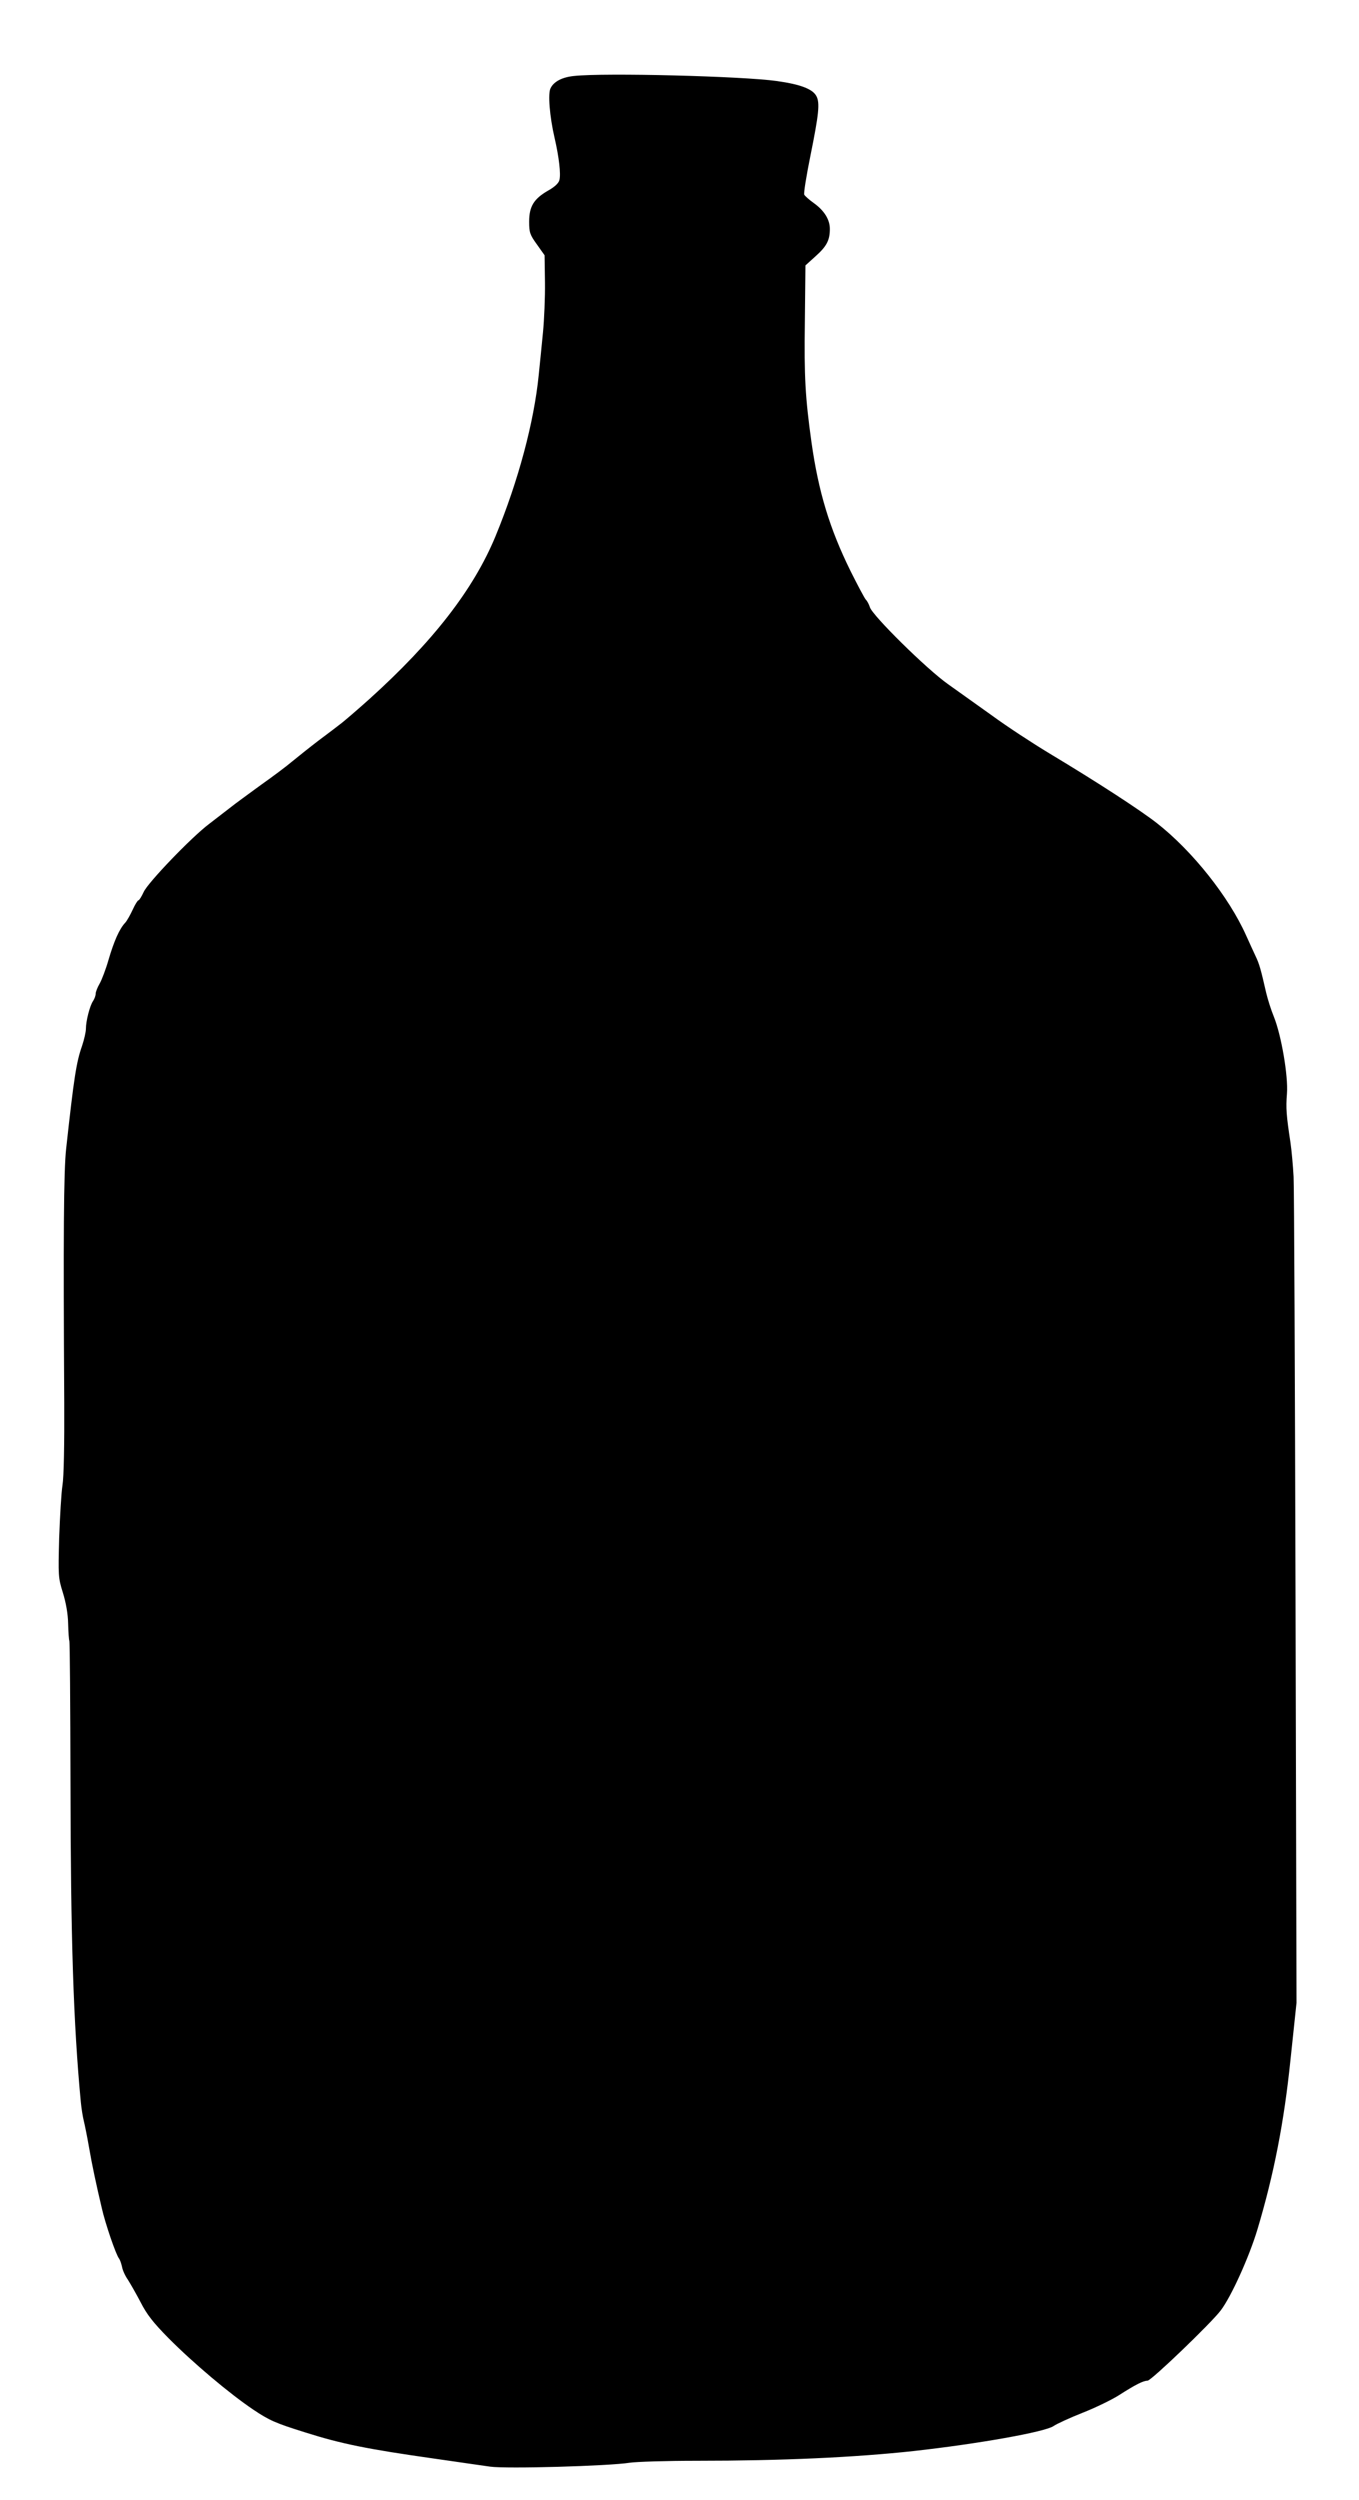 <?xml version="1.0" standalone="no"?>
<!DOCTYPE svg PUBLIC "-//W3C//DTD SVG 20010904//EN"
 "http://www.w3.org/TR/2001/REC-SVG-20010904/DTD/svg10.dtd">
<svg version="1.0" xmlns="http://www.w3.org/2000/svg"
 width="696pt" height="1280pt" viewBox="0 0 696 1280"
 preserveAspectRatio="xMidYMid meet">
<g transform="translate(0,1280) scale(0.1,-0.1)"
fill="#000000" stroke="none">
<path d="M2940 12411 c-60 -6 -103 -28 -120 -62 -15 -26 -5 -146 20 -254 23
-100 33 -185 25 -217 -4 -16 -24 -35 -58 -54 -73 -42 -97 -81 -97 -159 0 -56
4 -67 40 -117 l39 -55 2 -139 c1 -76 -4 -191 -10 -254 -6 -63 -16 -162 -22
-220 -24 -241 -104 -541 -221 -825 -113 -274 -322 -542 -648 -836 -58 -52
-121 -106 -140 -121 -19 -15 -73 -56 -120 -91 -47 -36 -107 -84 -135 -107 -27
-23 -99 -77 -160 -120 -60 -44 -132 -96 -158 -117 -27 -21 -74 -57 -105 -81
-92 -69 -315 -302 -336 -349 -11 -24 -23 -43 -27 -43 -4 0 -17 -21 -29 -47
-12 -26 -29 -57 -39 -68 -30 -32 -57 -94 -85 -189 -14 -49 -35 -104 -46 -123
-11 -19 -20 -42 -20 -51 0 -10 -6 -26 -13 -37 -17 -24 -37 -103 -37 -143 0
-16 -9 -55 -20 -88 -29 -83 -41 -159 -81 -524 -13 -113 -15 -457 -10 -1300 1
-214 -2 -383 -9 -425 -6 -38 -13 -160 -17 -270 -5 -193 -5 -203 19 -280 16
-52 26 -108 27 -159 1 -44 4 -83 6 -87 3 -4 5 -330 6 -725 1 -799 15 -1238 53
-1638 3 -32 10 -75 15 -95 5 -20 17 -79 26 -131 18 -104 37 -191 66 -315 18
-80 73 -241 89 -260 4 -5 11 -24 15 -42 3 -18 17 -48 30 -66 12 -19 42 -71 65
-115 32 -63 65 -105 143 -184 126 -127 312 -284 434 -366 82 -55 113 -69 267
-117 183 -58 315 -85 661 -134 116 -17 244 -35 285 -41 83 -12 608 3 715 20
33 5 188 10 345 10 432 0 808 17 1110 50 332 37 674 98 716 128 16 11 83 42
149 68 66 26 150 67 186 90 86 55 124 74 146 74 19 0 328 297 375 360 54 71
146 275 188 415 84 281 136 547 169 867 l31 293 -5 2065 c-3 1136 -7 2110 -10
2165 -3 55 -10 134 -16 175 -21 139 -24 175 -18 250 7 91 -29 300 -67 394 -14
34 -31 88 -39 121 -28 123 -36 151 -55 190 -10 22 -32 69 -48 105 -88 197
-275 433 -458 576 -89 69 -301 207 -549 356 -88 53 -219 139 -290 191 -72 51
-175 125 -230 164 -108 76 -387 351 -400 394 -4 13 -13 31 -21 39 -7 8 -42 74
-78 146 -107 217 -164 405 -200 659 -32 231 -38 334 -34 618 l3 288 52 47 c57
51 73 82 73 140 0 48 -29 94 -82 132 -24 17 -46 37 -49 43 -4 7 11 98 32 202
42 208 49 268 30 303 -19 36 -81 60 -202 77 -177 25 -883 43 -1039 26z"/>
</g>
</svg>
